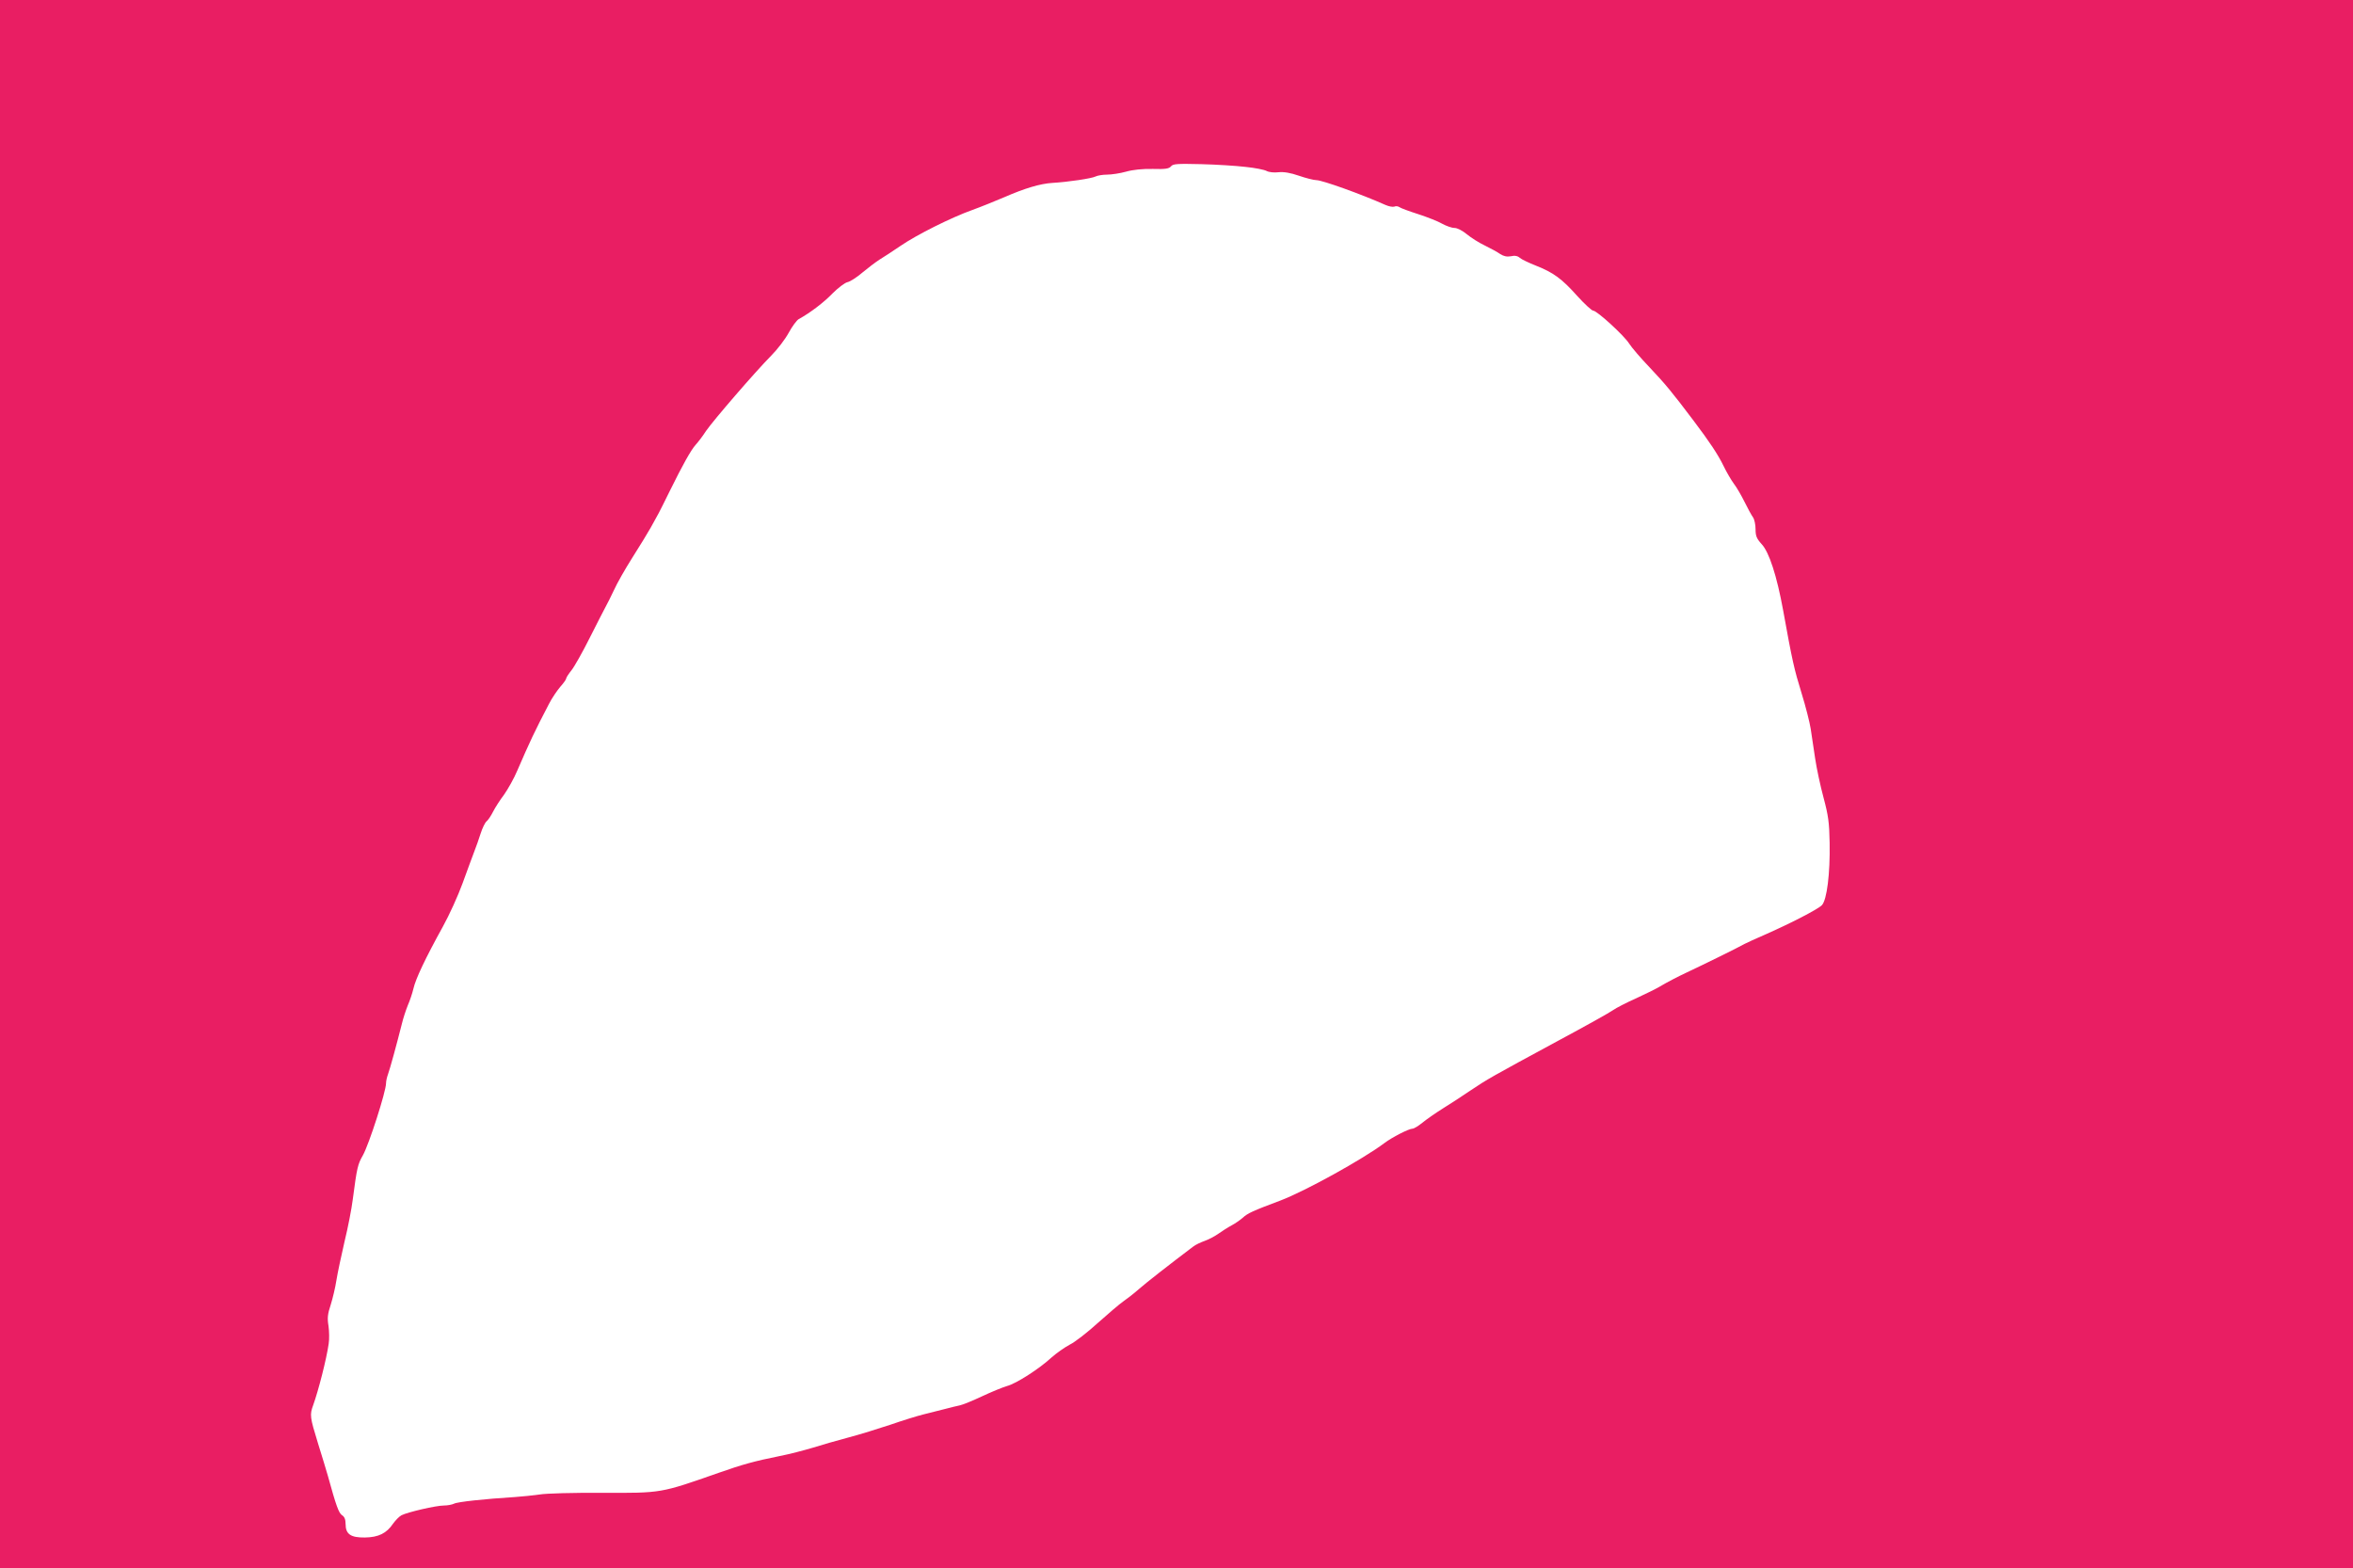 <?xml version="1.0" standalone="no"?>
<!DOCTYPE svg PUBLIC "-//W3C//DTD SVG 20010904//EN"
 "http://www.w3.org/TR/2001/REC-SVG-20010904/DTD/svg10.dtd">
<svg version="1.0" xmlns="http://www.w3.org/2000/svg"
 width="1280pt" height="853pt" viewBox="0 0 1280 853"
 preserveAspectRatio="xMidYMid meet">
<g transform="translate(0,853) scale(0.1,-0.1)"
fill="#e91e63" stroke="none">
<path d="M0 4265 l0 -4265 6400 0 6400 0 0 4265 0 4265 -6400 0 -6400 0 0
-4265z m6776 3357 c50 -5 101 -15 114 -22 13 -7 41 -10 65 -7 29 3 65 -3 111
-19 38 -13 81 -24 95 -24 32 0 246 -77 376 -135 18 -8 40 -12 48 -9 8 4 21 2
28 -3 6 -5 52 -22 102 -38 49 -16 108 -39 130 -52 22 -12 52 -23 67 -23 15 0
43 -14 67 -34 23 -19 67 -47 99 -62 31 -15 69 -36 83 -46 19 -12 36 -16 58
-12 21 5 37 2 49 -9 9 -8 49 -27 87 -42 96 -38 141 -71 225 -165 40 -44 79
-80 87 -80 20 0 170 -137 196 -180 12 -19 62 -78 112 -130 85 -90 119 -131
239 -290 86 -114 132 -183 162 -245 16 -33 41 -76 55 -95 15 -19 41 -64 59
-100 17 -35 38 -73 46 -84 8 -11 14 -41 14 -65 0 -37 6 -51 33 -81 41 -43 83
-174 117 -360 50 -277 60 -320 100 -450 23 -74 45 -162 50 -195 5 -33 16 -105
24 -160 8 -55 29 -152 46 -215 26 -97 31 -135 33 -245 3 -168 -15 -310 -42
-339 -21 -22 -170 -99 -311 -161 -47 -20 -96 -43 -110 -50 -39 -22 -216 -109
-314 -155 -49 -23 -110 -55 -135 -70 -25 -16 -89 -47 -141 -71 -52 -23 -108
-52 -125 -64 -16 -12 -154 -89 -305 -170 -355 -192 -380 -206 -472 -268 -42
-29 -109 -72 -149 -97 -40 -25 -90 -60 -112 -78 -21 -17 -45 -32 -53 -32 -20
0 -112 -47 -154 -79 -116 -87 -430 -261 -565 -312 -152 -57 -178 -69 -205 -94
-14 -12 -41 -31 -60 -41 -19 -10 -52 -31 -73 -46 -21 -15 -55 -32 -75 -39 -20
-7 -48 -20 -62 -31 -131 -99 -254 -195 -295 -231 -27 -24 -66 -54 -85 -67 -19
-13 -81 -66 -137 -116 -56 -51 -125 -105 -154 -119 -28 -15 -72 -46 -98 -69
-67 -62 -193 -143 -243 -156 -24 -7 -85 -32 -136 -56 -51 -24 -105 -46 -120
-49 -15 -3 -52 -12 -82 -20 -30 -8 -82 -21 -115 -29 -33 -8 -114 -33 -180 -56
-66 -22 -169 -54 -230 -70 -60 -16 -148 -41 -195 -56 -47 -14 -127 -35 -179
-45 -139 -28 -203 -46 -331 -91 -320 -112 -308 -110 -636 -109 -153 1 -305 -3
-338 -9 -34 -5 -95 -11 -136 -14 -162 -10 -312 -26 -330 -36 -10 -5 -35 -10
-55 -10 -43 0 -198 -36 -231 -53 -13 -7 -33 -28 -46 -46 -35 -52 -79 -74 -153
-75 -77 -1 -105 18 -105 73 0 25 -6 40 -19 48 -18 11 -33 53 -77 213 -9 30
-33 112 -55 181 -43 140 -45 152 -25 206 28 78 72 249 84 333 4 25 3 68 -1 97
-7 42 -5 64 12 115 11 35 25 94 31 133 6 38 26 132 44 210 19 77 39 181 45
230 23 175 27 191 55 240 34 61 126 348 126 392 0 12 5 34 11 50 10 27 46 158
75 273 7 30 22 75 32 100 11 25 25 66 31 92 12 53 65 165 160 337 35 63 83
169 107 235 24 67 53 144 63 171 11 28 27 73 36 102 9 28 23 57 31 64 9 7 25
31 36 53 11 22 38 64 60 93 21 30 54 88 72 131 68 157 95 215 172 362 16 32
45 74 62 94 18 20 32 40 32 45 0 5 13 25 29 45 16 20 61 100 100 178 40 79 78
154 86 168 8 14 28 54 45 90 16 36 61 115 99 175 39 61 84 135 101 165 16 30
36 66 44 80 7 14 35 68 60 120 71 144 115 222 140 250 13 14 39 48 57 76 40
58 267 321 354 409 33 33 76 89 95 124 19 35 44 69 55 75 62 34 137 91 184
140 30 30 67 58 81 61 15 3 52 27 81 52 30 25 72 57 94 71 22 13 73 47 113 74
89 61 277 155 392 196 47 17 126 49 175 70 110 48 194 73 260 77 85 5 214 24
235 35 10 5 38 10 62 10 24 0 71 7 103 16 39 11 90 16 146 15 68 -2 88 1 99
14 11 14 34 15 164 12 83 -2 192 -9 242 -15z"/>
</g>
</svg>
